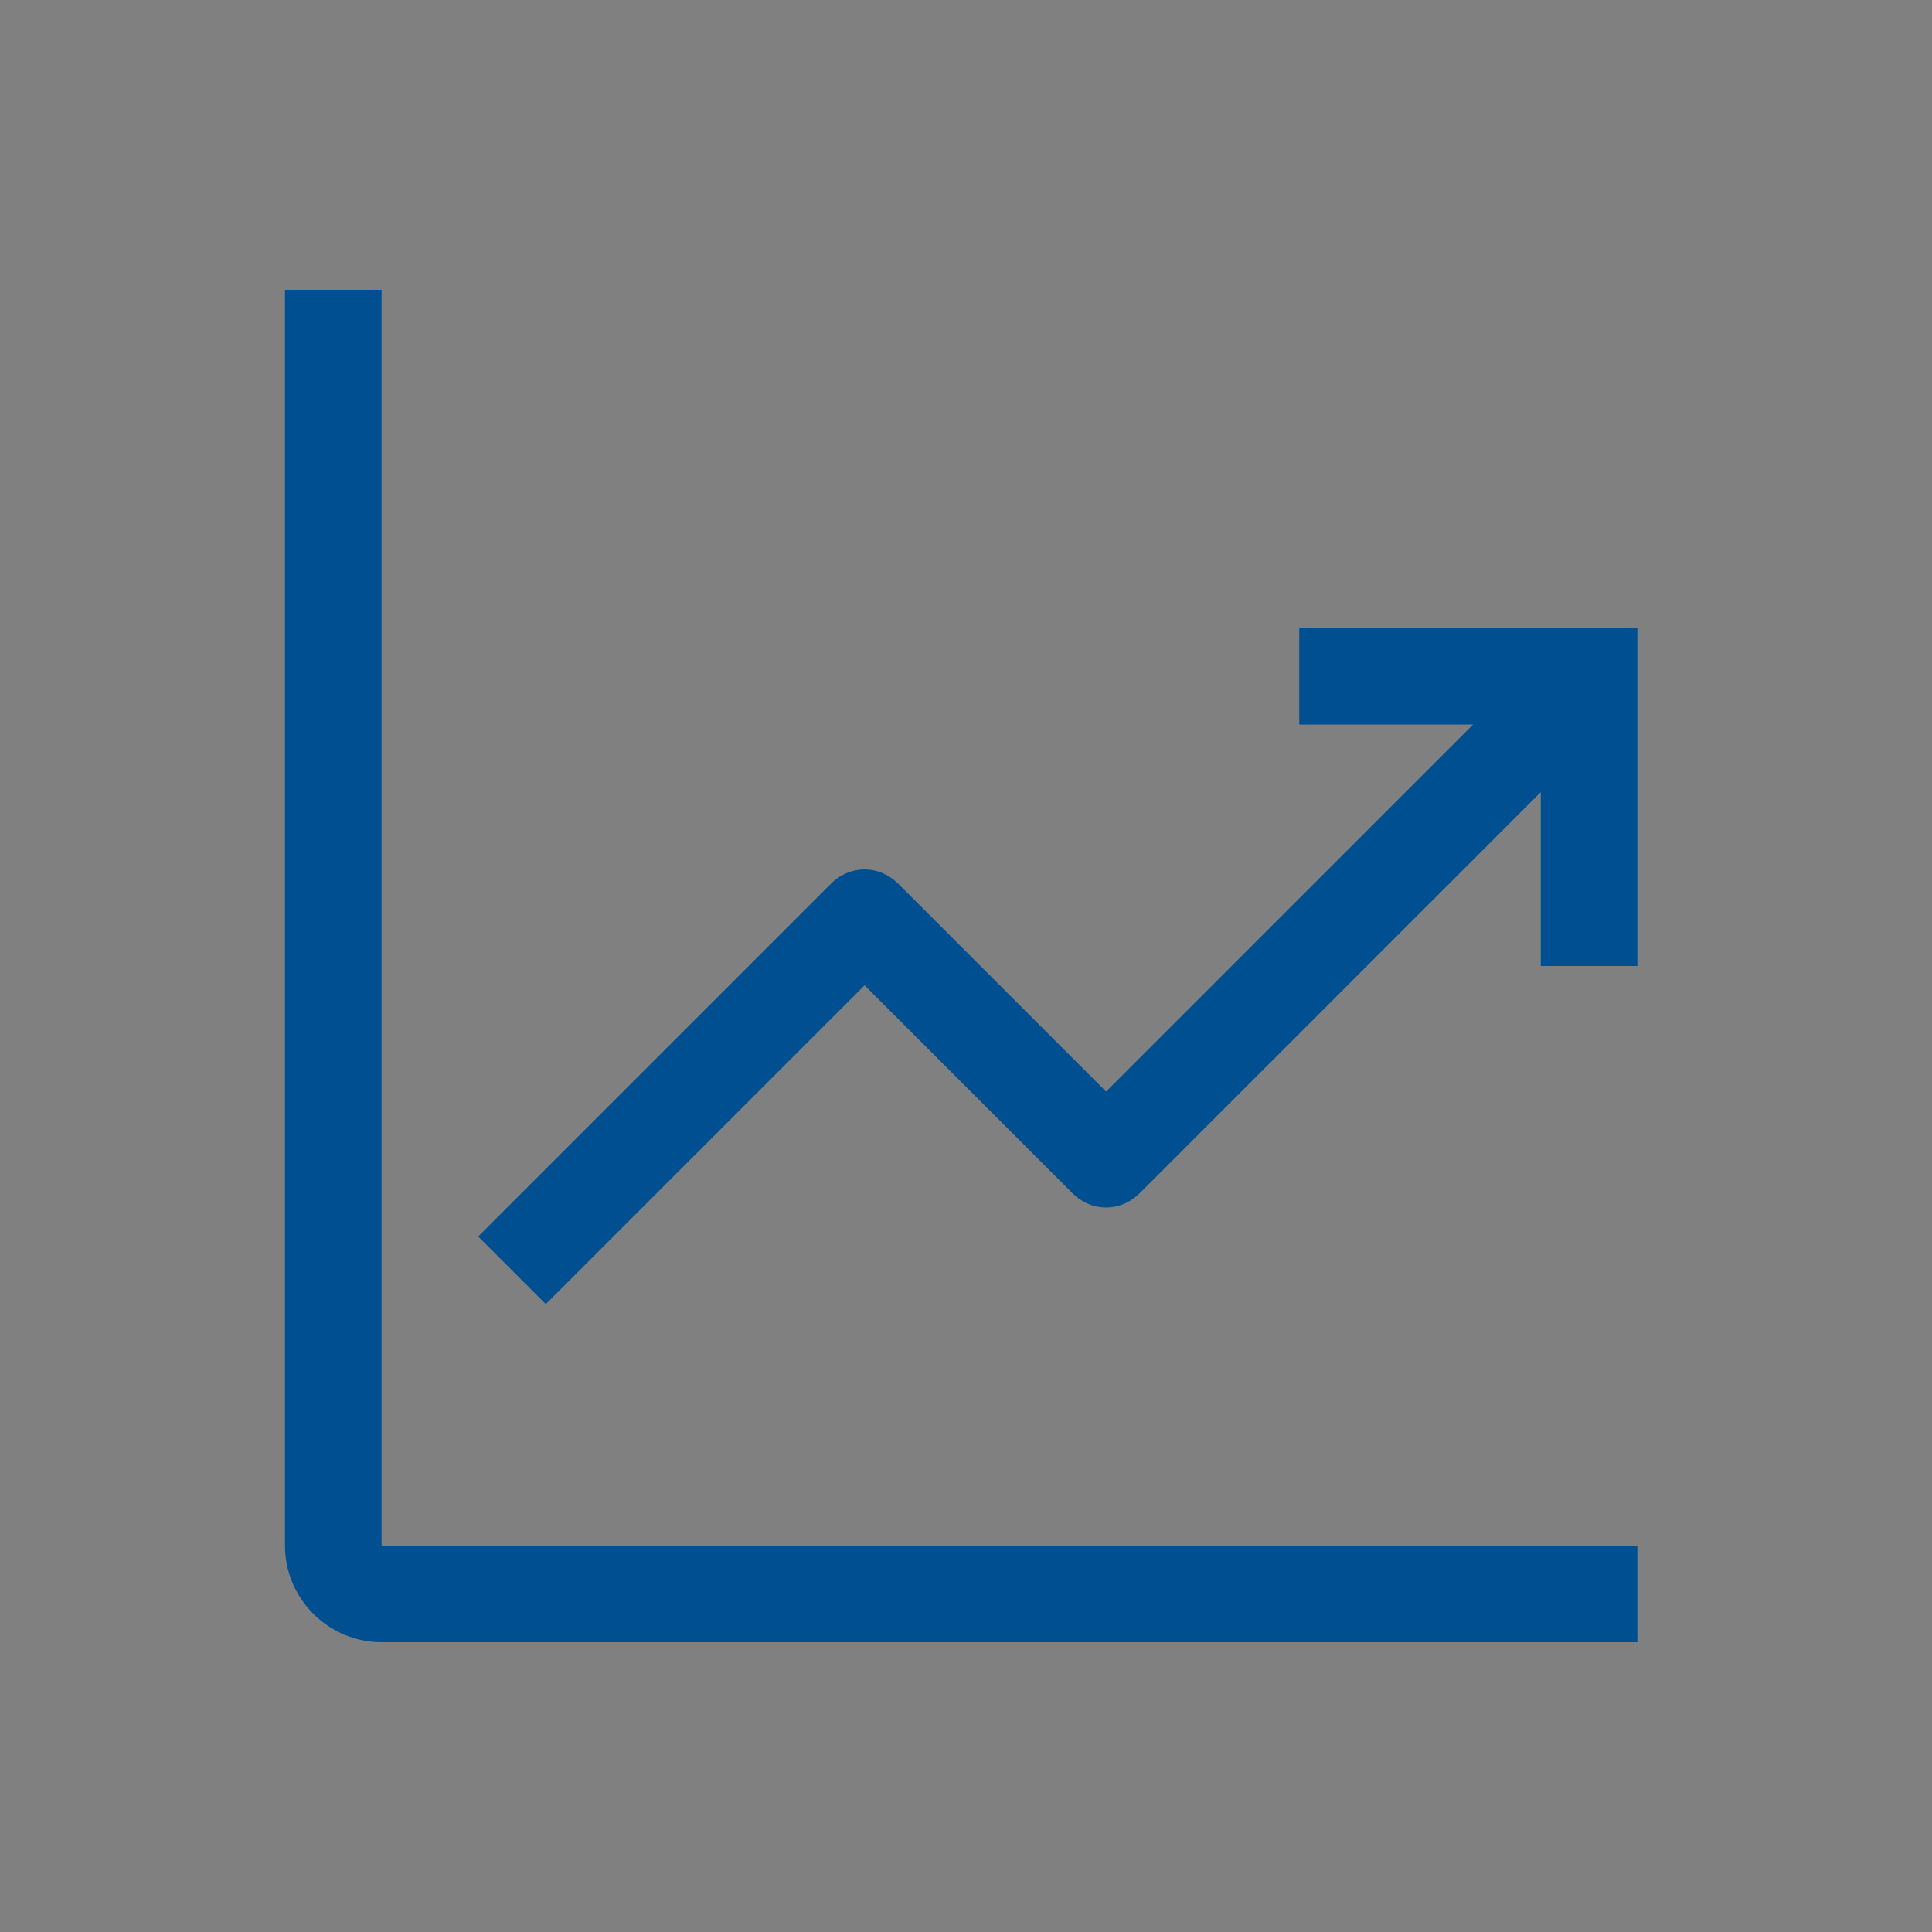 <?xml version="1.0" encoding="utf-8"?>
<!-- Generator: Adobe Illustrator 27.0.0, SVG Export Plug-In . SVG Version: 6.00 Build 0)  -->
<svg version="1.1" id="Ebene_1" xmlns="http://www.w3.org/2000/svg" xmlns:xlink="http://www.w3.org/1999/xlink" x="0px" y="0px"
	 viewBox="0 0 40 40" style="enable-background:new 0 0 40 40;" xml:space="preserve">
<rect x="0" y="0" width="40" height="40" fill="#808080" stroke="none"/>
<style type="text/css">
	.st0{fill:#005495;}
	.st1{fill:#FFFFFF;}
	.st2{fill:#004F91;}
	.st3{fill:none;}
</style>
<g>
	<path class="st0" d="M-153.6-17.2c-3.1,0-6.1,0-9.2,0c0-8.3,0-16.5,0-24.8c3.1,0,6.1,0,9.2,0C-153.6-33.7-153.6-25.5-153.6-17.2z
		 M-158.2-40.1c-1,0-1.9,0-2.9,0c-0.3,0-0.7,0.1-0.7,0.5c0,0.4,0.3,0.5,0.7,0.5c1.9,0,3.9,0,5.8,0c0.3,0,0.7-0.1,0.7-0.5
		c0-0.4-0.3-0.5-0.7-0.5C-156.3-40.1-157.2-40.1-158.2-40.1z M-158.2-37.2c1,0,1.9,0,2.9,0c0.3,0,0.7-0.1,0.7-0.5
		c0-0.4-0.3-0.5-0.7-0.5c-1.9,0-3.9,0-5.8,0c-0.4,0-0.7,0.1-0.7,0.5c0,0.4,0.3,0.5,0.7,0.5C-160.2-37.2-159.2-37.2-158.2-37.2z
		 M-158.3-36.3L-158.3-36.3c-0.9,0-1.9,0-2.8,0c-0.4,0-0.7,0.1-0.7,0.5c0,0.4,0.3,0.5,0.7,0.5c1.9,0,3.9,0,5.8,0
		c0.4,0,0.7-0.1,0.7-0.5c0-0.4-0.3-0.5-0.7-0.5C-156.3-36.3-157.3-36.3-158.3-36.3z"/>
	<path class="st0" d="M-144.3-18.8c-2.6,0-5.2,0-7.9,0c0-7.1,0-14.1,0-21.2c2.6,0,5.2,0,7.9,0C-144.3-33-144.3-25.9-144.3-18.8z
		 M-148.2-36.8c-0.8,0-1.6,0-2.5,0c-0.2,0-0.4,0.3-0.6,0.4c0.2,0.1,0.4,0.4,0.6,0.4c1.7,0,3.3,0,5,0c0.2,0,0.4-0.3,0.6-0.4
		c-0.2-0.1-0.4-0.4-0.6-0.4C-146.6-36.8-147.4-36.8-148.2-36.8z M-148.3-38.4c-0.8,0-1.6,0-2.5,0c-0.2,0-0.4,0.3-0.6,0.4
		c0.2,0.1,0.4,0.4,0.6,0.4c1.7,0,3.3,0,5,0c0.2,0,0.4-0.3,0.6-0.4c-0.2-0.1-0.4-0.4-0.6-0.4C-146.6-38.4-147.4-38.4-148.3-38.4z
		 M-148.3-34.3c0.8,0,1.7,0,2.5,0c0.3,0,0.6,0,0.5-0.4c0-0.2-0.4-0.4-0.5-0.4c-1.7,0-3.3,0-5,0c-0.2,0-0.4,0.3-0.6,0.4
		c0.2,0.1,0.4,0.4,0.6,0.4C-149.9-34.3-149.1-34.3-148.3-34.3z"/>
	<path class="st0" d="M-172.1-40.1c2.6,0,5.2,0,7.8,0c0,7,0,14,0,21.1c-2.6,0-5.2,0-7.8,0C-172.1-26-172.1-33.1-172.1-40.1z
		 M-168.2-36.9c-0.8,0-1.6,0-2.5,0c-0.3,0-0.7,0.1-0.6,0.5c0,0.2,0.4,0.4,0.6,0.4c1.6,0,3.3,0,4.9,0c0.2,0,0.4-0.3,0.6-0.4
		c-0.2-0.1-0.4-0.4-0.6-0.4C-166.5-36.9-167.4-36.9-168.2-36.9z M-168.2-37.6c0.8,0,1.6,0,2.5,0c0.2,0,0.4-0.3,0.6-0.4
		c-0.2-0.1-0.4-0.4-0.6-0.4c-1.6,0-3.3,0-4.9,0c-0.3,0-0.7,0.1-0.6,0.5c0,0.2,0.4,0.4,0.6,0.4C-169.8-37.6-169-37.7-168.2-37.6z
		 M-168.2-34.4c0.8,0,1.7,0,2.5,0c0.2,0,0.4-0.2,0.6-0.4c-0.2-0.1-0.4-0.4-0.6-0.4c-1.7,0-3.3,0-5,0c-0.2,0-0.5,0.2-0.5,0.4
		c-0.1,0.4,0.2,0.4,0.5,0.4C-169.9-34.5-169-34.4-168.2-34.4z"/>
	<path class="st1" d="M-158.2-40.1c1,0,1.9,0,2.9,0c0.4,0,0.7,0.1,0.7,0.5c0,0.4-0.3,0.5-0.7,0.5c-1.9,0-3.9,0-5.8,0
		c-0.4,0-0.7-0.1-0.7-0.5c0-0.4,0.3-0.5,0.7-0.5C-160.1-40.1-159.2-40.1-158.2-40.1z"/>
	<path class="st1" d="M-158.2-37.2c-1,0-1.9,0-2.9,0c-0.4,0-0.7-0.1-0.7-0.5c0-0.4,0.3-0.5,0.7-0.5c1.9,0,3.9,0,5.8,0
		c0.4,0,0.7,0.1,0.7,0.5c0,0.4-0.3,0.5-0.7,0.5C-156.3-37.2-157.2-37.2-158.2-37.2z"/>
	<path class="st1" d="M-158.3-36.3c1,0,2,0,3,0c0.4,0,0.7,0.1,0.7,0.5c0,0.4-0.3,0.5-0.7,0.5c-1.9,0-3.9,0-5.8,0
		c-0.4,0-0.7-0.1-0.7-0.5c0-0.4,0.3-0.5,0.7-0.5C-160.2-36.3-159.2-36.3-158.3-36.3L-158.3-36.3z"/>
	<path class="st1" d="M-148.2-36.8c0.8,0,1.6,0,2.5,0c0.2,0,0.4,0.3,0.6,0.4c-0.2,0.1-0.4,0.4-0.6,0.4c-1.7,0-3.3,0-5,0
		c-0.2,0-0.4-0.3-0.6-0.4c0.2-0.1,0.4-0.4,0.6-0.4C-149.8-36.8-149-36.8-148.2-36.8z"/>
	<path class="st1" d="M-148.3-38.4c0.8,0,1.7,0,2.5,0c0.2,0,0.4,0.3,0.6,0.4c-0.2,0.1-0.4,0.4-0.6,0.4c-1.7,0-3.3,0-5,0
		c-0.2,0-0.4-0.3-0.6-0.4c0.2-0.1,0.4-0.4,0.6-0.4C-149.9-38.4-149.1-38.4-148.3-38.4z"/>
	<path class="st1" d="M-148.3-34.3c-0.8,0-1.6,0-2.5,0c-0.2,0-0.4-0.3-0.6-0.4c0.2-0.1,0.4-0.4,0.6-0.4c1.7,0,3.3,0,5,0
		c0.2,0,0.5,0.2,0.5,0.4c0.1,0.4-0.2,0.4-0.5,0.4C-146.6-34.3-147.4-34.3-148.3-34.3z"/>
	<path class="st1" d="M-168.2-36.9c0.8,0,1.6,0,2.5,0c0.2,0,0.4,0.3,0.6,0.4c-0.2,0.1-0.4,0.4-0.6,0.4c-1.6,0-3.3,0-4.9,0
		c-0.2,0-0.5-0.2-0.6-0.4c-0.1-0.4,0.2-0.5,0.6-0.5C-169.8-36.9-169-36.9-168.2-36.9z"/>
	<path class="st1" d="M-168.2-37.6c-0.8,0-1.6,0-2.5,0c-0.2,0-0.5-0.2-0.6-0.4c-0.1-0.4,0.2-0.5,0.6-0.5c1.6,0,3.3,0,4.9,0
		c0.2,0,0.4,0.3,0.6,0.4c-0.2,0.2-0.4,0.4-0.6,0.4C-166.5-37.6-167.4-37.6-168.2-37.6z"/>
	<path class="st1" d="M-168.2-34.4c-0.8,0-1.6,0-2.5,0c-0.3,0-0.6,0-0.5-0.4c0-0.2,0.4-0.4,0.5-0.4c1.7,0,3.3,0,5,0
		c0.2,0,0.4,0.3,0.6,0.4c-0.2,0.1-0.4,0.4-0.6,0.4C-166.5-34.4-167.4-34.4-168.2-34.4z"/>
</g>
<g>
	<path class="st2" d="M-98.8-17.4c0-7.4,0-14.7,0-22.2c0.4,0.2,0.9,0.3,1.3,0.5c2.7,1,5.5,2.1,8.2,3.1c0.4,0.2,0.5,0.4,0.5,0.8
		c0,4.5,0,9,0,13.6c0,0.3,0,0.6-0.4,0.7c-3.1,1.1-6.1,2.3-9.2,3.5C-98.6-17.5-98.7-17.4-98.8-17.4z"/>
	<path class="st2" d="M-100.8-17.5c-1.3-0.5-2.5-0.9-3.8-1.4c-1.8-0.7-3.5-1.4-5.3-2c-0.4-0.1-0.5-0.3-0.5-0.7c0-4.5,0-9,0-13.6
		c0-0.3,0-0.6,0.3-0.7c3.1-1.2,6.1-2.3,9.3-3.5C-100.8-32.1-100.8-24.8-100.8-17.5z"/>
	<path class="st2" d="M-86.7-22.5c0.3,0.2,0.4,0.3,0.6,0.4c-0.2,0.1-0.3,0.3-0.5,0.4c-0.4,0.2-0.8,0.2-1.2,0.4
		c0-0.2-0.1-0.3-0.1-0.5c0.7,0,0.8-0.5,0.8-1c0-3.7,0-7.5,0-11.2c0-0.7,0-1.2-0.8-1.3c0.1-0.5,0.1-0.5,0.4-0.4
		c0.4,0.1,0.7,0.3,1.1,0.4c0.4,0.1,0.4,0.3,0.1,0.5c-0.1,0.1-0.3,0.2-0.3,0.4C-86.7-30.4-86.7-26.4-86.7-22.5
		C-86.7-22.4-86.7-22.4-86.7-22.5z"/>
	<path class="st2" d="M-98.4-42.4c-0.1,0.6,0.2,0.8,0.7,1c2.7,1,5.4,2.1,8.1,3.1c0.1,0.1,0.3,0.1,0.4,0.1c0.3-0.1-0.1-0.9,0.6-0.7
		c0,0.5,0,1,0,1.5c0,0.1-0.2,0.2-0.2,0.3c-0.1-0.1-0.2-0.1-0.2-0.2c-0.1-0.1-0.2-0.3-0.4-0.4c-2.9-1.1-5.9-2.3-8.8-3.4
		c-0.1,0-0.1,0,0,0c-0.2,0.2-0.4,0.4-0.6,0.6C-99.1-41.8-99-42.3-98.4-42.4z"/>
</g>
<g>
	<path class="st2" d="M-34.8-34.5c0.6-0.5,1.1-1,1.7-1.5c-0.5-0.3-0.9-0.6-1.3-0.8c-4.7-2.5-10.4,0.2-11.5,5.3
		c-0.1,0.4-0.1,0.9-0.2,1.3c0,0.3-0.1,0.4-0.4,0.4c-0.8,0-1.5,0-2.3,0c-0.3,0-0.4-0.2-0.4-0.4c0.1-2.4,0.9-4.6,2.4-6.5
		c1.7-2.1,3.9-3.5,6.6-4c3.3-0.6,6.3,0.1,8.9,2.2c0.1,0.1,0.1,0.1,0.3,0.2c0.4-0.4,0.8-0.8,1.2-1.1c0.4-0.4,0.5-0.4,0.7,0.1
		c0.8,2.3,1.5,4.6,2.3,7c0,0.1,0,0.3,0,0.5c-0.2,0-0.3,0-0.4,0c-2.3-0.8-4.7-1.5-7-2.3C-34.4-34.3-34.5-34.4-34.8-34.5z"/>
	<path class="st2" d="M-46.8-19.7c-0.2-0.3-0.3-0.4-0.3-0.6c-0.8-2.3-1.6-4.7-2.3-7c0-0.1,0-0.3,0-0.4c0.1,0,0.3,0,0.4,0
		c2.3,0.8,4.6,1.5,6.9,2.3c0.6,0.2,0.6,0.3,0.2,0.7c-0.4,0.4-0.8,0.7-1.2,1.1c1,0.8,2.1,1.3,3.3,1.6c2.7,0.5,5.1-0.1,7.1-2
		c1.5-1.4,2.3-3.1,2.5-5.2c0.1-0.6,0-0.6,0.7-0.6s1.3,0,2,0c0.4,0,0.5,0.1,0.5,0.5c-0.2,2.9-1.2,5.3-3.3,7.4
		c-2.3,2.3-5.1,3.3-8.3,3.2c-2.4-0.1-4.5-0.9-6.3-2.3c-0.3-0.2-0.4-0.2-0.6,0C-45.9-20.6-46.3-20.2-46.8-19.7z"/>
	<path class="st2" d="M-34-25c-0.3-0.2-0.4-0.7-1-0.5c-0.6,0.1-0.4,0.6-0.7,0.9c-0.3-0.1-0.6-0.1-0.9-0.2c-0.1-0.4,0.1-0.8-0.4-1.1
		c-0.5-0.3-0.7,0.1-1.1,0.1c-0.2-0.3-0.4-0.5-0.6-0.8c0.2-0.3,0.7-0.4,0.5-1c-0.1-0.5-0.6-0.4-0.9-0.7c0.1-0.3,0.1-0.6,0.2-1
		c0.4-0.1,0.8,0.2,1.1-0.3c0.3-0.5-0.1-0.7-0.2-1.1c0.3-0.2,0.6-0.4,0.8-0.6c0.3,0.2,0.4,0.7,1,0.5c0.6-0.1,0.4-0.6,0.7-0.9
		c0.3,0.1,0.6,0.1,1,0.2c0.1,0.4-0.2,0.8,0.3,1.1c0.5,0.3,0.7-0.1,1.1-0.2c0.2,0.3,0.4,0.5,0.6,0.9c-0.1,0.1-0.2,0.1-0.3,0.2
		c-0.5,0.4-0.4,1,0.3,1.2c0.3,0.1,0.4,0.2,0.3,0.5c-0.1,0.2,0.1,0.7-0.5,0.7c-0.8,0-1.1,0.5-0.7,1.2c0,0.1,0.1,0.1,0.1,0.2
		C-33.4-25.4-33.7-25.2-34-25z M-35.5-29.7c-0.9,0-1.6,0.7-1.6,1.6c0,0.8,0.7,1.6,1.6,1.6s1.6-0.7,1.6-1.6
		C-33.9-29-34.6-29.7-35.5-29.7z"/>
	<path class="st2" d="M-43.5-30.8c0-0.3-0.1-0.5-0.1-0.8c0.9-0.4,1-0.7,0.3-1.4c0.1-0.1,0.1-0.2,0.2-0.3s0.2-0.2,0.2-0.3
		c0.9,0.4,1.2,0.2,1.2-0.7c0.6-0.3,0.7-0.3,1,0.3c0.1,0.2,0.7,0.3,0.9,0.1c0.1-0.1,0.2-0.2,0.3-0.4c0.2,0.2,0.5,0.3,0.7,0.5
		c-0.4,0.9-0.2,1.2,0.8,1.2c0.1,0.2,0.1,0.5,0.1,0.6c-0.3,0.3-0.5,0.4-0.7,0.7c-0.2,0.4,0.2,0.6,0.4,0.8c-0.2,0.2-0.3,0.5-0.5,0.7
		c-1-0.3-1.2-0.2-1.3,0.8c-0.2,0-0.5,0.1-0.8,0.2c-0.2-0.3-0.1-0.7-0.6-0.8c-0.5-0.1-0.5,0.3-0.8,0.4c-0.2-0.2-0.4-0.3-0.7-0.5
		C-42.3-30.5-42.5-30.7-43.5-30.8z M-40.8-30.3c0.7,0,1.4-0.6,1.4-1.3S-40-33-40.8-33c-0.7,0-1.4,0.6-1.3,1.3
		C-42.1-30.9-41.5-30.3-40.8-30.3z"/>
	<path class="st2" d="M-34.8-28.1c0,0.4-0.3,0.7-0.7,0.7c-0.4,0-0.7-0.3-0.7-0.7c0-0.4,0.3-0.7,0.7-0.7S-34.8-28.5-34.8-28.1z"/>
	<path class="st2" d="M-41.3-31.7c0.1-0.3,0.3-0.5,0.6-0.5c0.4,0,0.5,0.3,0.5,0.6c0,0.3-0.3,0.6-0.6,0.6
		C-41.1-31.2-41.3-31.4-41.3-31.7z"/>
</g>
<g>
	<path class="st2" d="M35.7-22c-9.3,0-18.4,0-27.6,0c0-0.2,0-0.3,0-0.5c0-5.4,0-10.7,0-16.1c0-0.5,0.1-0.6,0.6-0.6
		c8.8,0,17.7,0,26.5,0c0.5,0,0.6,0.1,0.6,0.6c0,5.3,0,10.7,0,16C35.7-22.4,35.7-22.2,35.7-22z M21.9-23.4c4,0,7.9,0,11.9,0
		c0.4,0,0.6-0.1,0.6-0.6c0-4.4,0-8.8,0-13.3c0-0.5-0.1-0.6-0.6-0.6c-7.9,0-15.9,0-23.8,0c-0.6,0-0.6,0-0.6,0.6c0,4.4,0,8.8,0,13.2
		c0,0.5,0.1,0.6,0.6,0.6C13.9-23.4,17.9-23.4,21.9-23.4z"/>
	<path class="st2" d="M21.9-21.5c5,0,9.9,0,14.9,0c0.2,0,0.6,0.1,0.6,0.2c0.1,0.3,0.2,0.7-0.2,1s-0.8,0.5-1.3,0.5
		c-9.4,0-18.8,0-28.1,0c-0.6,0-1-0.2-1.3-0.6c-0.2-0.2-0.1-0.6-0.1-0.9c0-0.1,0.4-0.1,0.5-0.1C11.9-21.5,16.9-21.5,21.9-21.5z"/>
	<path class="st2" d="M10.9-24.5c0-0.2,0-0.4,0-0.5c0-3.8,0-7.5,0-11.3c0-0.6,0-0.6,0.6-0.6c5,0,9.9,0,14.9,0c0.3,0,0.6,0.1,0.7,0.3
		c0.5,0.5,1.1,1,1.6,1.6c0.1,0.2,0.3,0.4,0.3,0.6c0,3.2,0,6.4,0,9.5c0,0.3,0,0.5-0.4,0.5c-5.8,0-11.6,0-17.4,0
		C11.1-24.5,11.1-24.5,10.9-24.5z M28.6-24.9c0-0.1,0-0.1,0-0.2c0-3.1,0-6.1,0-9.2c0-0.1-0.2-0.3-0.3-0.3c-0.4,0-0.9,0-1.3,0
		c-0.3,0-0.5-0.1-0.4-0.5c0-0.4,0-0.8,0-1.1c0-0.5-0.1-0.6-0.6-0.6c-4.8,0-9.5,0-14.3,0c-0.4,0-0.5,0.1-0.5,0.5c0,2.7,0,5.4,0,8.1
		c0,0.4,0.1,0.5,0.5,0.5c2.1,0,4.1,0,6.2,0c0.2,0,0.4,0,0.6,0c0,1,0,1.8,0,2.7C21.9-24.9,25.3-24.9,28.6-24.9z M15.6-26.1L15.6-26.1
		c0,0.2,0,0.4,0,0.5c0,0.3,0.1,0.4,0.3,0.3c0.2,0,0.5-0.1,0.7-0.1c0.4-0.2,0.6-0.7,0.4-1.1c-0.1-0.4-0.5-0.6-1.1-0.5
		C15.3-26.9,15.7-26.5,15.6-26.1C15.6-26.2,15.6-26.2,15.6-26.1z M15.1-25.3c0.1,0,0.1,0,0.2,0.1c0.1-0.1,0.2-0.3,0.2-0.4
		c-0.1-0.4-0.2-0.8-0.4-1.2c0-0.1-0.2-0.2-0.3-0.2s-0.2,0.1-0.3,0.1c-0.2,0.5-0.3,1-0.5,1.5c0.3,0.2,0.4,0,0.5-0.2
		c0-0.1,0.2-0.2,0.2-0.2c0.1,0,0.2,0.1,0.2,0.2C15-25.5,15-25.4,15.1-25.3z M13.5-25.7l-0.1,0.1c-0.1-0.1-0.4-0.1-0.4-0.2
		c-0.1-0.2-0.1-0.4,0-0.5s0.4-0.1,0.5-0.2c0.1,0,0.2-0.1,0.3-0.2c-0.1-0.1-0.1-0.2-0.2-0.2c-0.4-0.1-0.7,0-0.9,0.3s-0.3,0.7,0,1.1
		c0.2,0.3,0.6,0.4,0.9,0.3c0.1,0,0.2-0.2,0.3-0.2C13.7-25.6,13.6-25.7,13.5-25.7z M26.9-36.2c0,0.3,0,0.7,0,1.1
		c0,0.1,0.1,0.2,0.2,0.2c0.4,0,0.8,0,1.3,0C27.9-35.4,27.4-35.8,26.9-36.2z"/>
	<path class="st2" d="M33-32.2c-0.3,0-0.6,0-0.9,0v0.1c0.3,0,0.6,0,0.9,0.1c0.1,0.4,0,0.6-0.4,0.6c-0.2,0-0.3,0-0.5,0v0.1
		c0.3,0,0.6,0.1,0.9,0.1c0,0.1,0,0.3,0,0.5c-0.3,0-0.6,0.1-1,0.1v0.1c0.2,0,0.3,0,0.5,0c0.4,0,0.5,0.2,0.4,0.6c-0.3,0-0.6,0-0.9,0.1
		v0.1c0.3,0,0.6,0,0.9,0.1c0,0.2,0,0.3,0,0.5c-0.5,0-1,0-1.4,0c-0.1,0-0.2,0.1-0.4,0.2c0.1,0.1,0.2,0.3,0.4,0.3c0.5,0,0.9,0,1.4,0
		c0.2,0.4,0,0.6-0.4,0.6c-0.2,0-0.3,0-0.5,0v0.1c0.3,0,0.6,0.1,0.9,0.1c0,0.1,0,0.3,0,0.5c-0.3,0-0.7,0.1-1,0.1v0.1
		c0.3,0,0.6,0,0.9,0.1c0,0.2,0,0.3,0,0.5c-0.3,0-0.7,0-1,0.1v0.1c0.3,0,0.6,0,0.9,0.1c0,0.2,0,0.3,0,0.5c-0.3,0-0.6,0-0.9,0v0.1
		c0.3,0,0.6,0.1,1,0.1c0,0.2,0,0.4,0,0.6c-0.6,0-1.2,0-1.9,0c0-4,0-8,0-12c0.6,0,1.2,0,1.9,0c0,0.2,0,0.3,0,0.5
		c-0.3,0-0.6,0-0.9,0.1v0.1c0.3,0,0.6,0,0.9,0.1c0.1,0.4,0,0.6-0.4,0.5c-0.2,0-0.3,0-0.5,0c0,0.1,0,0.1,0,0.2c0.3,0,0.6,0.1,1,0.1
		c0,0.1,0,0.3,0,0.5c-0.3,0-0.6,0.1-1,0.1v0.1c0.3,0,0.6,0,0.9,0.1c0,0.2,0,0.3,0,0.5c-0.3,0-0.6,0-0.9,0c0,0.1,0,0.1,0,0.2
		c0.3,0,0.6,0.1,0.9,0.1c0,0.2,0,0.3,0,0.5c-0.5,0-1,0-1.4,0c-0.1,0-0.4,0.1-0.4,0.2c-0.1,0.3,0.2,0.3,0.4,0.3c0.4,0,0.7,0,1.1,0
		C33.1-32.6,33.2-32.5,33-32.2z"/>
	<path class="st2" d="M26.9-36.2c0.5,0.4,0.9,0.8,1.5,1.3c-0.5,0-0.9,0-1.3,0c-0.1,0-0.2-0.1-0.2-0.2C26.9-35.5,26.9-35.9,26.9-36.2
		z"/>
	<path class="st2" d="M21-27.6c0-2.7,0-5.4,0-8.1c0.4,0.1,0.8,0.2,1.2,0.4c1,0.3,2,0.6,3,0.9c0.3,0.1,0.4,0.2,0.4,0.5
		c0,1.5,0,3.1,0,4.6c0,0.2-0.1,0.4-0.3,0.4C23.9-28.5,22.5-28.1,21-27.6z"/>
	<path class="st2" d="M20-35.6c0,2.7,0,5.3,0,7.9c-0.1,0-0.3,0-0.4-0.1c-1.2-0.4-2.5-0.7-3.7-1.1c-0.3-0.1-0.4-0.2-0.4-0.5
		c0-1.5,0-3,0-4.5c0-0.2,0-0.4,0.3-0.5c1.3-0.4,2.7-0.8,4-1.2C19.8-35.6,19.9-35.6,20-35.6z"/>
	<path class="st2" d="M16-25.7c0-0.3,0-0.6,0-0.9c0.3,0,0.5,0.1,0.5,0.4C16.6-25.9,16.4-25.7,16-25.7z"/>
</g>
<g>
	<path class="st2" d="M67.2-21.8c0-0.2,0-0.4,0-0.6c0-5.2,0-10.5,0-15.7c0-0.5,0.1-0.6,0.6-0.6c8.7,0,17.4,0,26.1,0
		c0.4,0,0.5,0.1,0.5,0.5c0,5.3,0,10.6,0,15.8c0,0.2,0,0.3,0,0.5C85.3-21.8,76.2-21.8,67.2-21.8z M93.1-37.5c-8.3,0-16.5,0-24.7,0
		c0,4.2,0,8.3,0,12.5c0.5-0.3,0.9-0.6,1.4-1c0.1-0.1,0.1-0.2,0.1-0.3c0.1-0.1,0.2-0.4,0.4-0.4c0.2,0,0.4,0.1,0.5,0.2
		c0.2,0.1,0.3,0.3,0.4,0.3c1.1,0.5,2.2,1,3.4,1.3c0.4,0.1,1,0.2,1.4,0c1.9-0.7,3.8-1.4,5.6-2.1c0.1-0.1,0.3-0.2,0.3-0.4
		c0.2-0.4,0.5-0.5,0.9-0.2c0.2,0.1,0.4,0.3,0.6,0.3c1,0.1,2,0.2,3,0.3c0.3,0,0.7-0.1,1-0.1c0.2,0,0.5,0.1,0.6,0.2
		c0.4,0.6,1.3,0.7,1.7,0.1c0.5-0.7,1-1.3,1.5-2c0.1-0.1,0.1-0.3,0.1-0.4c0.1-0.2,0.2-0.4,0.3-0.5c0.2,0,0.5,0.1,0.5,0.2
		c0.1,0.4,0.5,0.5,0.8,0.7C93.1-31.4,93.1-34.5,93.1-37.5z M93.2-23c0-1.4,0-2.8,0-4.2c0-0.6-0.1-1-0.7-1.2c-0.4-0.2-0.7-0.2-1,0.2
		c-0.5,0.7-1,1.3-1.6,2c-0.1,0.1-0.2,0.3-0.3,0.5c-0.1,0.1-0.2,0.3-0.3,0.4c-0.2,0-0.4-0.1-0.5-0.2c-0.3-0.3-0.7-0.6-1.2-0.4
		c-0.1,0-0.3,0-0.3-0.1c-0.3-0.4-0.7-0.3-1.1-0.4c-0.7-0.1-1.4-0.1-2.1-0.2c-0.8-0.1-1.5-0.1-2.3,0.1c-1.9,0.7-3.8,1.4-5.7,2.2
		c-0.2,0.1-0.3,0.2-0.4,0.3c-0.2,0.3-0.6,0.3-0.9,0c-0.1-0.1-0.3-0.3-0.4-0.4c-1.1-0.5-2.3-1-3.4-1.3c-0.3-0.1-0.8-0.1-1.1,0.1
		c-0.5,0.2-0.9,0.6-1.3,0.9c-0.1,0.1-0.2,0.2-0.2,0.3c0,0.5,0,1,0,1.5C76.7-23,84.9-23,93.2-23z"/>
	<path class="st2" d="M80.7-21.4c4.9,0,9.8,0,14.7,0c0.2,0,0.5,0,0.5,0.1c0,0.3,0.1,0.7,0,0.9c-0.3,0.3-0.6,0.6-1.2,0.6
		c-9.4,0-18.7,0-28.1,0c-0.8,0-1.3-0.5-1.3-1.3c0-0.3,0.1-0.3,0.4-0.3c0.8,0,1.7,0,2.5,0C72.5-21.4,76.6-21.4,80.7-21.4z"/>
	<path class="st2" d="M93.2-23c-8.3,0-16.5,0-24.8,0c0-0.5,0-1,0-1.5c0-0.1,0.1-0.2,0.2-0.3c0.4-0.3,0.8-0.7,1.3-0.9
		c0.3-0.2,0.8-0.2,1.1-0.1c1.2,0.4,2.3,0.9,3.4,1.3c0.2,0.1,0.3,0.2,0.4,0.4c0.2,0.3,0.6,0.3,0.9,0c0.1-0.1,0.3-0.3,0.4-0.3
		c1.9-0.7,3.8-1.5,5.7-2.2c0.7-0.3,1.5-0.2,2.3-0.1c0.7,0.1,1.4,0.2,2.1,0.2c0.4,0,0.8,0,1.1,0.4c0,0.1,0.2,0.1,0.3,0.1
		c0.5-0.1,0.8,0.1,1.2,0.4c0.1,0.1,0.4,0.2,0.5,0.2c0.1,0,0.2-0.2,0.3-0.4c0.1-0.2,0.1-0.4,0.3-0.5c0.5-0.7,1-1.3,1.6-2
		c0.3-0.4,0.6-0.4,1-0.2c0.6,0.2,0.7,0.6,0.7,1.2C93.1-25.9,93.2-24.5,93.2-23z"/>
	<path class="st2" d="M88.6-31.1c-1.2,0-2.1-0.4-2.7-1.4c-0.9-1.3-0.5-3.1,0.9-3.9c1.3-0.8,3.2-0.5,4.2,0.6c0.7,0.8,0.9,1.7,0.5,2.7
		c-0.4,1.1-1.3,1.7-2.4,1.9C88.9-31.1,88.7-31.1,88.6-31.1z M85.7-33.8c0,0.1,0,0.2,0,0.2c0.2,1.5,1.7,2.5,3.3,2.3
		c1.2-0.2,2.3-1.2,2.4-2.3c0.1-1.2-0.5-2.3-1.8-2.7c-0.3-0.1-0.6-0.1-1-0.2c0,1,0,1.8,0,2.8C87.7-33.8,86.7-33.8,85.7-33.8z"/>
	<path class="st2" d="M72.2-36.5c0.9,0,1.7,0,2.6,0c0.2,0,0.5,0.2,0.5,0.3c0.1,0.3-0.2,0.3-0.5,0.3c-1.7,0-3.5,0-5.2,0
		c-0.2,0-0.5-0.2-0.5-0.3c0-0.3,0.2-0.3,0.5-0.3C70.5-36.5,71.3-36.5,72.2-36.5z"/>
	<path class="st2" d="M72.1-29.9c-0.8,0-1.7,0-2.5,0c-0.2,0-0.5-0.2-0.5-0.3c0-0.4,0.2-0.4,0.5-0.4c1.7,0,3.5,0,5.2,0
		c0.2,0,0.5,0.2,0.5,0.3c0,0.3-0.3,0.3-0.5,0.3C73.9-29.9,73-29.9,72.1-29.9z"/>
	<path class="st2" d="M79.8-29.9c-0.8,0-1.7,0-2.5,0c-0.2,0-0.5,0-0.5-0.3c0-0.4,0.3-0.3,0.6-0.3c1.7,0,3.4,0,5,0c0.1,0,0.2,0,0.2,0
		c0.1,0.1,0.3,0.2,0.4,0.3c-0.1,0.1-0.3,0.3-0.4,0.3c-0.6,0-1.2,0-1.7,0C80.5-29.9,80.2-29.9,79.8-29.9z"/>
	<path class="st2" d="M72.2-29.3c0.9,0,1.7,0,2.6,0c0.2,0,0.5,0,0.5,0.3s-0.3,0.3-0.5,0.3c-1.7,0-3.5,0-5.2,0
		c-0.2,0-0.5-0.2-0.5-0.3c0-0.3,0.3-0.3,0.5-0.3C70.5-29.3,71.3-29.3,72.2-29.3z"/>
	<path class="st2" d="M79.9-29.3c0.9,0,1.7,0,2.6,0c0.2,0,0.5,0.2,0.5,0.3c0,0.3-0.3,0.3-0.5,0.3c-1.7,0-3.5,0-5.2,0
		c-0.2,0-0.4-0.2-0.5-0.3c0-0.3,0.2-0.3,0.5-0.3C78.1-29.3,79-29.3,79.9-29.3z"/>
	<path class="st2" d="M79.8-36.5c0.8,0,1.7,0,2.5,0c0.1,0,0.3,0,0.4,0c0.1,0.1,0.2,0.2,0.2,0.3c0,0.1-0.1,0.2-0.2,0.2
		c-0.1,0.1-0.2,0.1-0.3,0.1c-1.7,0-3.4,0-5.1,0h-0.1c-0.2-0.1-0.3-0.2-0.4-0.3c0.1-0.1,0.3-0.3,0.4-0.3
		C78.1-36.5,78.9-36.5,79.8-36.5z"/>
	<path class="st2" d="M72.2-33.2c-0.9,0-1.7,0-2.6,0c-0.2,0-0.5,0-0.5-0.3c0-0.1,0.3-0.3,0.5-0.3c1.7,0,3.5,0,5.2,0
		c0.2,0,0.5,0,0.5,0.3c0,0.1-0.3,0.3-0.5,0.3C73.9-33.2,73-33.2,72.2-33.2z"/>
	<path class="st2" d="M79.8-33.2c-0.8,0-1.7,0-2.5,0c-0.2,0-0.5,0-0.5-0.3s0.3-0.3,0.5-0.3c1.7,0,3.4,0,5.1,0c0.1,0,0.1,0,0.2,0
		c0.1,0.1,0.3,0.2,0.4,0.3c-0.1,0.1-0.2,0.2-0.4,0.3c-0.1,0-0.3,0-0.4,0C81.4-33.2,80.6-33.2,79.8-33.2z"/>
	<path class="st2" d="M79.8-31.3c-0.8,0-1.7,0-2.5,0c-0.2,0-0.5,0-0.5-0.3s0.3-0.3,0.5-0.3c1.7,0,3.5,0,5.2,0c0.2,0,0.5,0.2,0.5,0.3
		c0,0.3-0.3,0.3-0.5,0.3C81.6-31.3,80.7-31.3,79.8-31.3z"/>
	<path class="st2" d="M72.2-35.2c0.8,0,1.7,0,2.5,0c0.2,0,0.5,0,0.5,0.3c0,0.1-0.3,0.3-0.5,0.3c-1.7,0-3.5,0-5.2,0
		c-0.2,0-0.5,0-0.5-0.3c0-0.1,0.3-0.3,0.5-0.3C70.5-35.2,71.3-35.2,72.2-35.2z"/>
	<path class="st2" d="M79.9-35.2c0.8,0,1.7,0,2.5,0c0.2,0,0.5,0,0.5,0.3c0,0.3-0.3,0.3-0.5,0.3c-1.7,0-3.5,0-5.2,0
		c-0.2,0-0.5-0.2-0.5-0.3c0-0.3,0.3-0.3,0.5-0.3C78.1-35.2,79-35.2,79.9-35.2z"/>
	<path class="st2" d="M72.2-31.3c-0.9,0-1.7,0-2.6,0c-0.2,0-0.5-0.2-0.5-0.3c0-0.3,0.3-0.3,0.5-0.3c1.7,0,3.4,0,5.2,0
		c0.2,0,0.5,0.2,0.5,0.3c0,0.3-0.3,0.3-0.5,0.3C73.9-31.3,73-31.3,72.2-31.3z"/>
</g>
<path class="st2" d="M-85.1,23.3l-3-3c-0.4-0.4-1-0.4-1.4,0c0,0,0,0,0,0l-9.3,9.3V34h4.4l9.3-9.3C-84.7,24.3-84.7,23.7-85.1,23.3
	C-85.1,23.3-85.1,23.3-85.1,23.3z M-95.2,32h-1.6v-1.6l5-5l1.6,1.6L-95.2,32z M-88.8,25.6l-1.6-1.6l1.6-1.6l1.6,1.6L-88.8,25.6z"/>
<path class="st2" d="M-94.8,17v-2h-2.1c-0.1-0.4-0.2-0.7-0.4-1l1.5-1.5l-1.4-1.4l-1.5,1.5c-0.3-0.2-0.7-0.3-1-0.4V10h-2v2.1
	c-0.4,0.1-0.7,0.2-1,0.4l-1.5-1.5l-1.4,1.4l1.5,1.5c-0.2,0.3-0.3,0.7-0.4,1h-2.1v2h2.1c0.1,0.4,0.2,0.7,0.4,1l-1.5,1.5l1.4,1.4
	l1.5-1.5c0.3,0.2,0.7,0.3,1,0.4V22h2v-2.1c0.4-0.1,0.7-0.2,1-0.4l1.5,1.5l1.4-1.4l-1.5-1.5c0.2-0.3,0.3-0.7,0.4-1H-94.8z M-100.8,18
	c-1.1,0-2-0.9-2-2s0.9-2,2-2s2,0.9,2,2C-98.8,17.1-99.7,18-100.8,18z"/>
<path class="st2" d="M-102.8,34h-6c-1.1,0-2-0.9-2-2V8c0-1.1,0.9-2,2-2h16c1.1,0,2,0.9,2,2v10h-2V8h-16v24h6V34z"/>
<path class="st0" d="M-166,34h-2v-3h-4v3h-2v-3c0-1.1,0.9-2,2-2h4c1.1,0,2,0.9,2,2V34z"/>
<path class="st0" d="M-146,34h-2v-3h-4v3h-2v-3c0-1.1,0.9-2,2-2h4c1.1,0,2,0.9,2,2V34z"/>
<path class="st0" d="M-156,34h-2v-3h-4v3h-2v-3c0-1.1,0.9-2,2-2h4c1.1,0,2,0.9,2,2V34z"/>
<circle class="st0" cx="-160" cy="26" r="2"/>
<circle class="st0" cx="-170" cy="26" r="2"/>
<circle class="st0" cx="-150" cy="26" r="2"/>
<circle class="st0" cx="-155" cy="22" r="2"/>
<circle class="st0" cx="-165" cy="22" r="2"/>
<path class="st0" d="M-150,18h-20c-1.1,0-2-0.9-2-2V8c0-1.1,0.9-2,2-2h20c1.1,0,2,0.9,2,2v8C-148,17.1-148.9,18-150,18z M-170,8v8
	h20V8H-170z"/>
<path class="st2" d="M-29.3,27v3.6l-5-5V19c0-0.4-0.2-0.7-0.6-0.9l-5.4-2.7V9.8l2.6,2.6l1.4-1.4l-5-5l-5,5l1.4,1.4l2.6-2.6v5.6
	l-5.4,2.7c-0.3,0.2-0.6,0.5-0.6,0.9v6.6l-5,5V27h-2v7h7v-2h-3.6l4.8-4.8l5.4,2.7c0.3,0.1,0.6,0.1,0.9,0l5.4-2.7l4.8,4.8h-3.6v2h7v-7
	H-29.3z M-42.3,27.4l-4-2v-4.8l4,2V27.4z M-41.3,20.9L-45,19l3.8-1.9l3.8,1.9L-41.3,20.9z M-36.3,25.4l-4,2v-4.8l4-2V25.4z"/>
<path class="st2" d="M7.9,6h-2v26c0,1.1,0.9,2,2,2h26v-2h-26V6z"/>
<path class="st2" d="M33.9,13h-7v2h3.6l-7.6,7.6l-4.3-4.3c-0.4-0.4-1-0.4-1.4,0c0,0,0,0,0,0l-7.3,7.3l1.4,1.4l6.6-6.6l4.3,4.3
	c0.4,0.4,1,0.4,1.4,0c0,0,0,0,0,0l8.3-8.3V20h2V13z"/>
<rect id="_Transparent_Rectangle_" x="3.9" y="3" class="st3" width="32" height="32"/>
<g>
	<path class="st2" d="M89.8,34h-2v-3c0-2.8-2.2-5-5-5h-6c-2.8,0-5,2.2-5,5v3h-2v-3c0-3.9,3.1-7,7-7h6c3.9,0,7,3.1,7,7V34z"/>
	<path class="st2" d="M68.8,10c-0.6,0-1,0.4-1,1v9h2v-9C69.8,10.4,69.4,10,68.8,10z"/>
	<path class="st2" d="M67.8,6v2h5v7c0,3.9,3.1,7,7,7c3.9,0,7-3.1,7-7V8h5V6H67.8z M74.8,8h10v3h-10V8z M79.8,20c-2.8,0-5-2.2-5-5v-2
		h10v2C84.8,17.8,82.6,20,79.8,20z"/>
</g>
<path class="st2" d="M155.7,13.6v-2h-2.1c-0.1-0.6-0.4-1.2-0.7-1.8l1.5-1.5L152.9,7l-1.5,1.5c-0.5-0.4-1.1-0.6-1.8-0.7V5.6h-2v2.1
	c-0.6,0.1-1.2,0.4-1.8,0.7L144.4,7L143,8.4l1.5,1.5c-0.4,0.5-0.6,1.1-0.7,1.8h-2.1v2h2.1c0.1,0.6,0.4,1.2,0.7,1.8l-1.5,1.5l1.4,1.4
	l1.5-1.5c0.5,0.4,1.1,0.6,1.8,0.7v2.1h2v-2.1c0.6-0.1,1.2-0.4,1.8-0.7l1.5,1.5l1.4-1.4l-1.5-1.5c0.4-0.5,0.6-1.1,0.7-1.8H155.7z
	 M148.7,15.6c-1.7,0-3-1.3-3-3s1.3-3,3-3c1.7,0,3,1.3,3,3C151.7,14.3,150.3,15.6,148.7,15.6z"/>
<path class="st2" d="M141.7,33.6h-2v-5c0-1.7-1.3-3-3-3h-4c-1.7,0-3,1.3-3,3v5h-2v-5c0-2.8,2.2-5,5-5h4c2.8,0,5,2.2,5,5V33.6z"/>
<path class="st2" d="M134.7,13.6c1.7,0,3,1.3,3,3s-1.3,3-3,3c-1.7,0-3-1.3-3-3S133,13.6,134.7,13.6 M134.7,11.6c-2.8,0-5,2.2-5,5
	s2.2,5,5,5c2.8,0,5-2.2,5-5S137.4,11.6,134.7,11.6z"/>
<rect id="_Transparent_Rectangle__00000124152074587756114270000008410060751058547383_" x="125.7" y="3.6" class="st3" width="32" height="32"/>
<path class="st2" d="M200,6c-7.7,0-14,6.3-14,14s6.3,14,14,14c7.7,0,14-6.3,14-14S207.7,6,200,6z M200,32c-6.6,0-12-5.4-12-12
	s5.4-12,12-12s12,5.4,12,12S206.6,32,200,32z"/>
<path class="st2" d="M195.5,15c-1.4,0-2.5,1.1-2.5,2.5c0,1.4,1.1,2.5,2.5,2.5s2.5-1.1,2.5-2.5C198,16.2,196.9,15,195.5,15
	C195.5,15,195.5,15,195.5,15z"/>
<path class="st2" d="M204.5,15c-1.4,0-2.5,1.1-2.5,2.5c0,1.4,1.1,2.5,2.5,2.5s2.5-1.1,2.5-2.5C207,16.2,205.9,15,204.5,15
	C204.5,15,204.5,15,204.5,15z"/>
<path class="st2" d="M200,28c2.8,0,5.4-1.5,6.9-3.9l-1.7-1c-1.7,2.8-5.4,3.8-8.2,2c-0.8-0.5-1.5-1.2-2-2l-1.7,1
	C194.6,26.5,197.2,28,200,28z"/>
</svg>
